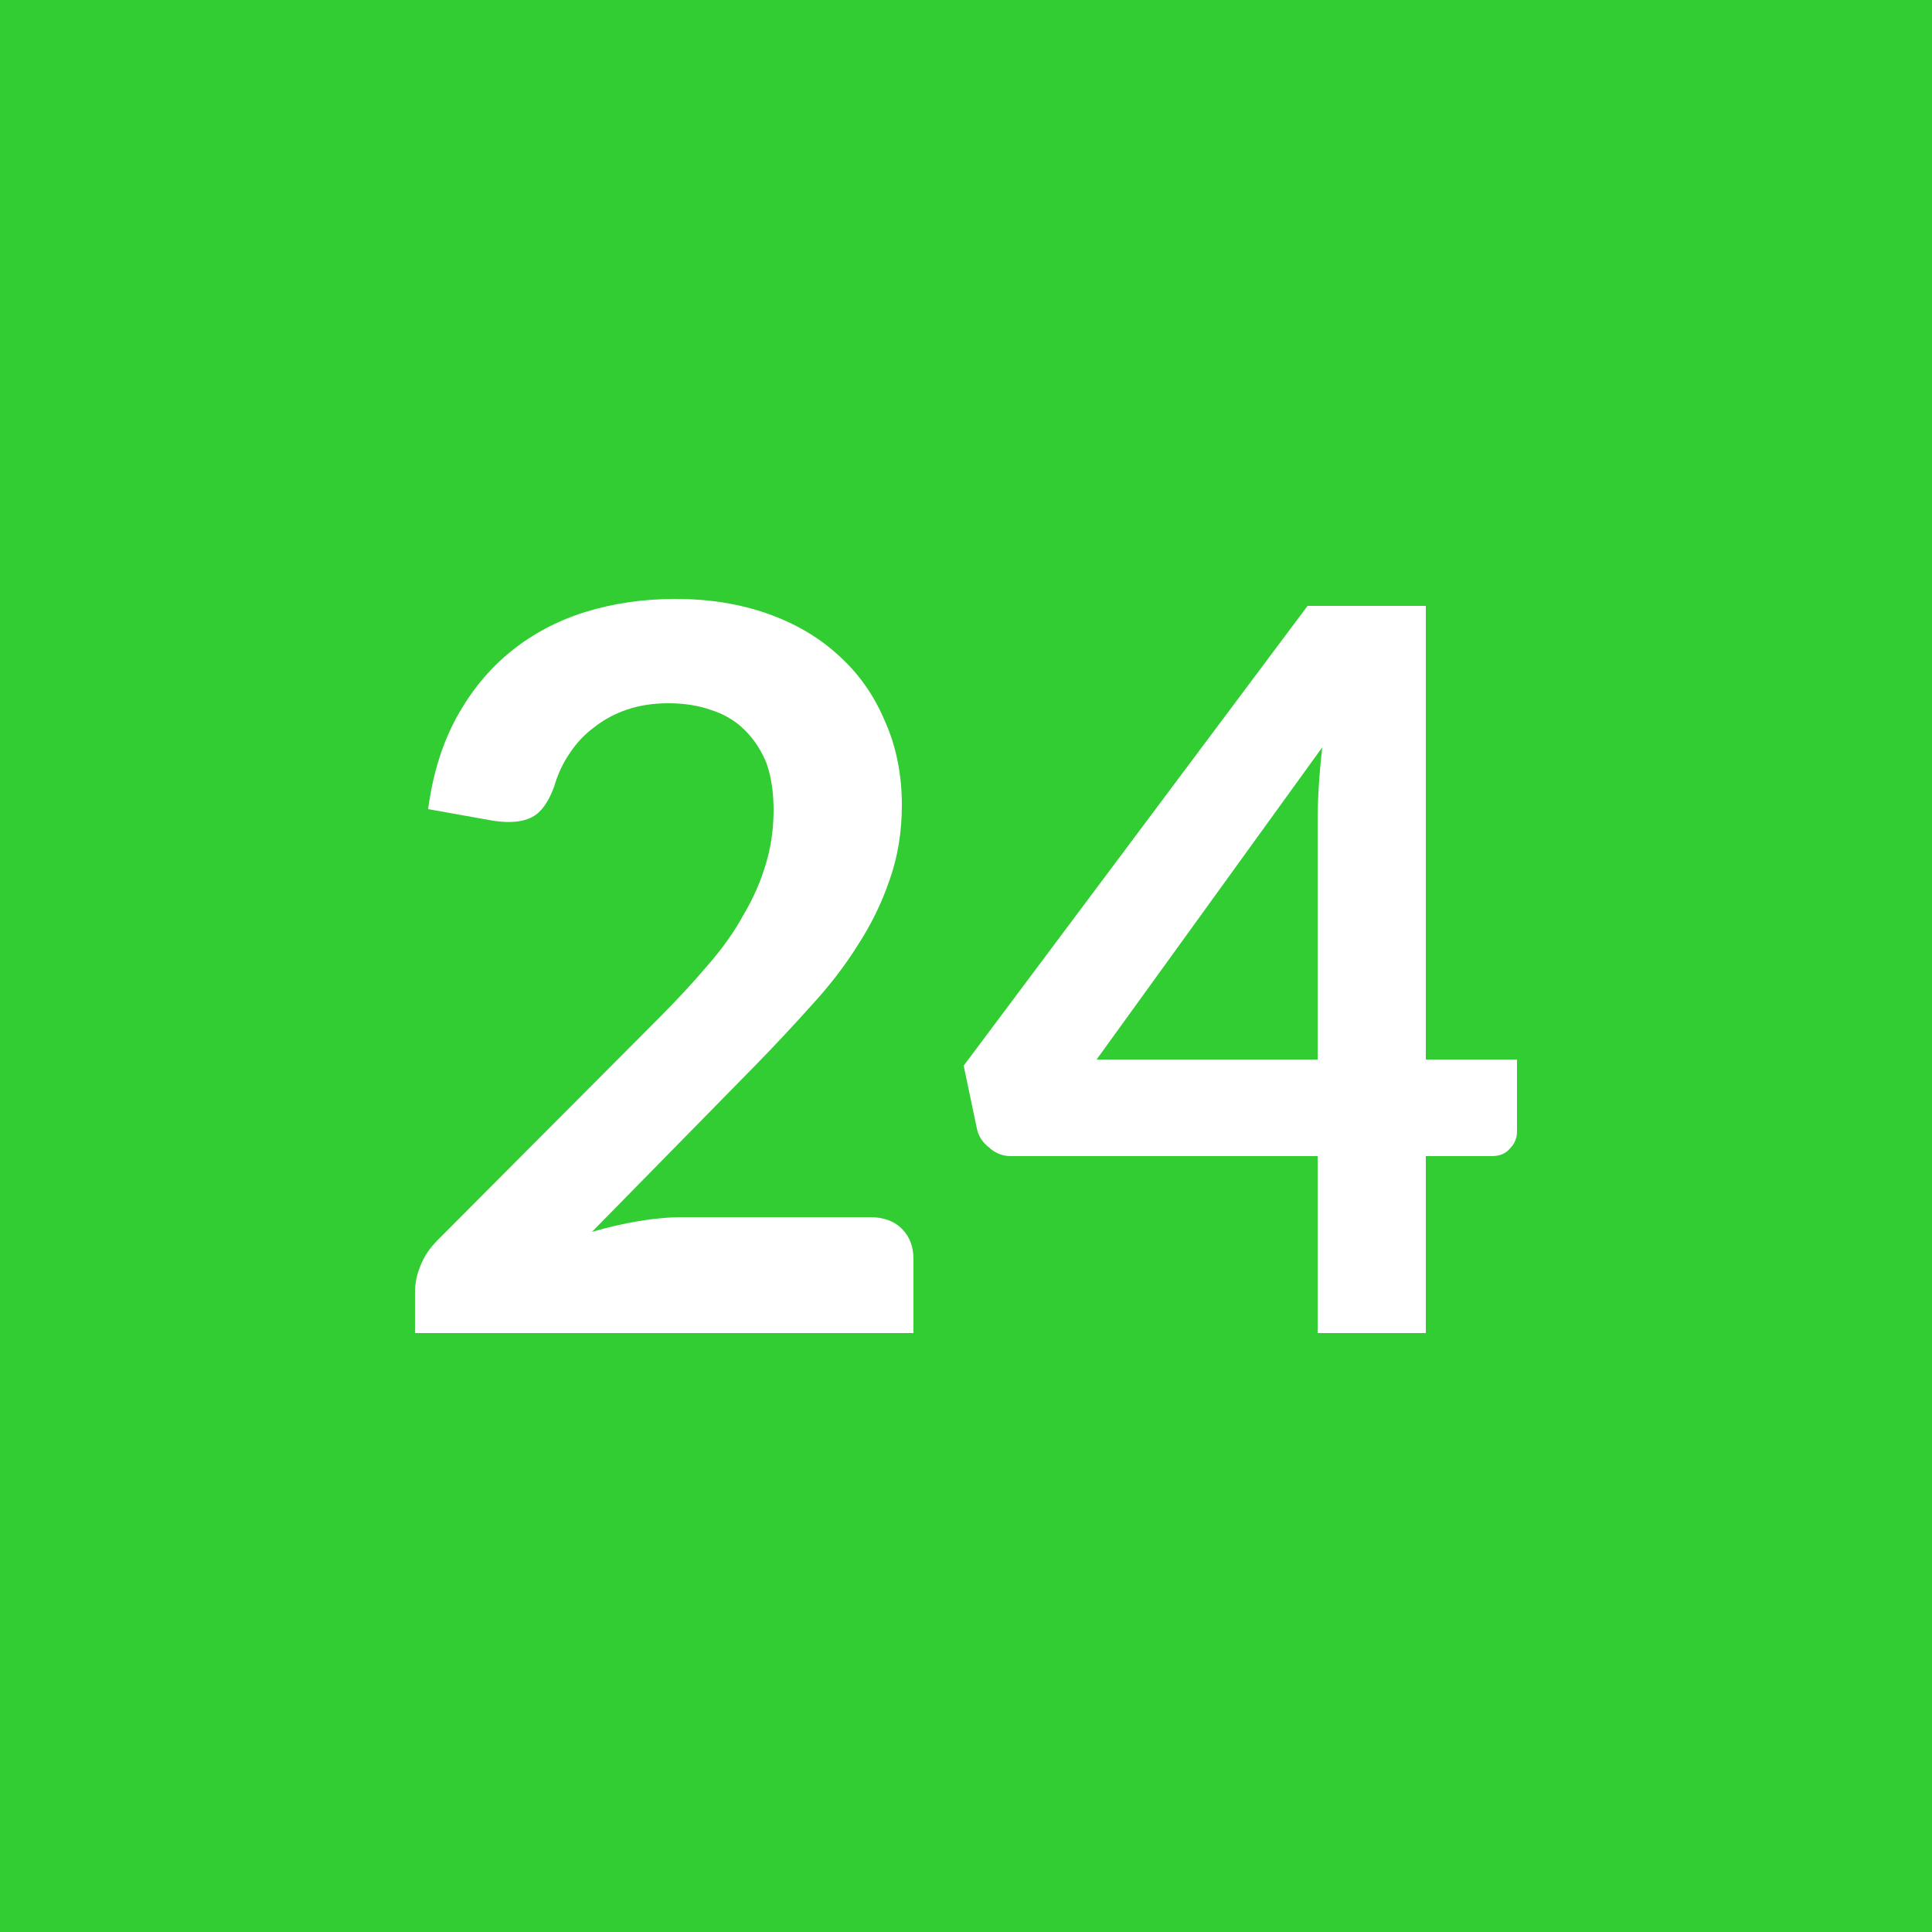 <svg xmlns="http://www.w3.org/2000/svg" width="25" height="25" viewBox="0 0 25 25"><rect width="100%" height="100%" fill="#32CD32"/><path fill="#FFFFFF" d="M8.84 15.75h2.42q.26 0 .41.15.15.15.15.39v.96H5.37v-.53q0-.17.07-.34.07-.18.22-.33l2.85-2.86q.36-.36.64-.69.29-.33.47-.66.19-.32.29-.66.1-.33.1-.7 0-.34-.09-.6-.1-.25-.28-.43-.18-.18-.43-.26-.25-.09-.56-.09-.29 0-.53.08-.24.08-.43.23-.19.14-.32.34-.13.19-.2.43-.11.3-.28.39-.18.1-.51.05l-.84-.15q.09-.68.37-1.19.28-.51.7-.85.42-.34.96-.51.55-.17 1.17-.17.65 0 1.19.19.54.19.92.54.39.35.6.85.22.49.22 1.09 0 .52-.16.97-.15.44-.41.84-.25.4-.6.78-.34.38-.72.77l-2.12 2.16q.31-.09.61-.14.3-.05.57-.05Zm5.35-2.04h2.86v-3.08q0-.43.06-.96l-2.92 4.04Zm4.26 0h1.18v.93q0 .13-.09.22-.08.1-.24.1h-.85v2.29h-1.4v-2.29h-3.97q-.16 0-.28-.11-.13-.1-.16-.25l-.17-.81 4.45-5.95h1.53v5.87Z"/></svg>